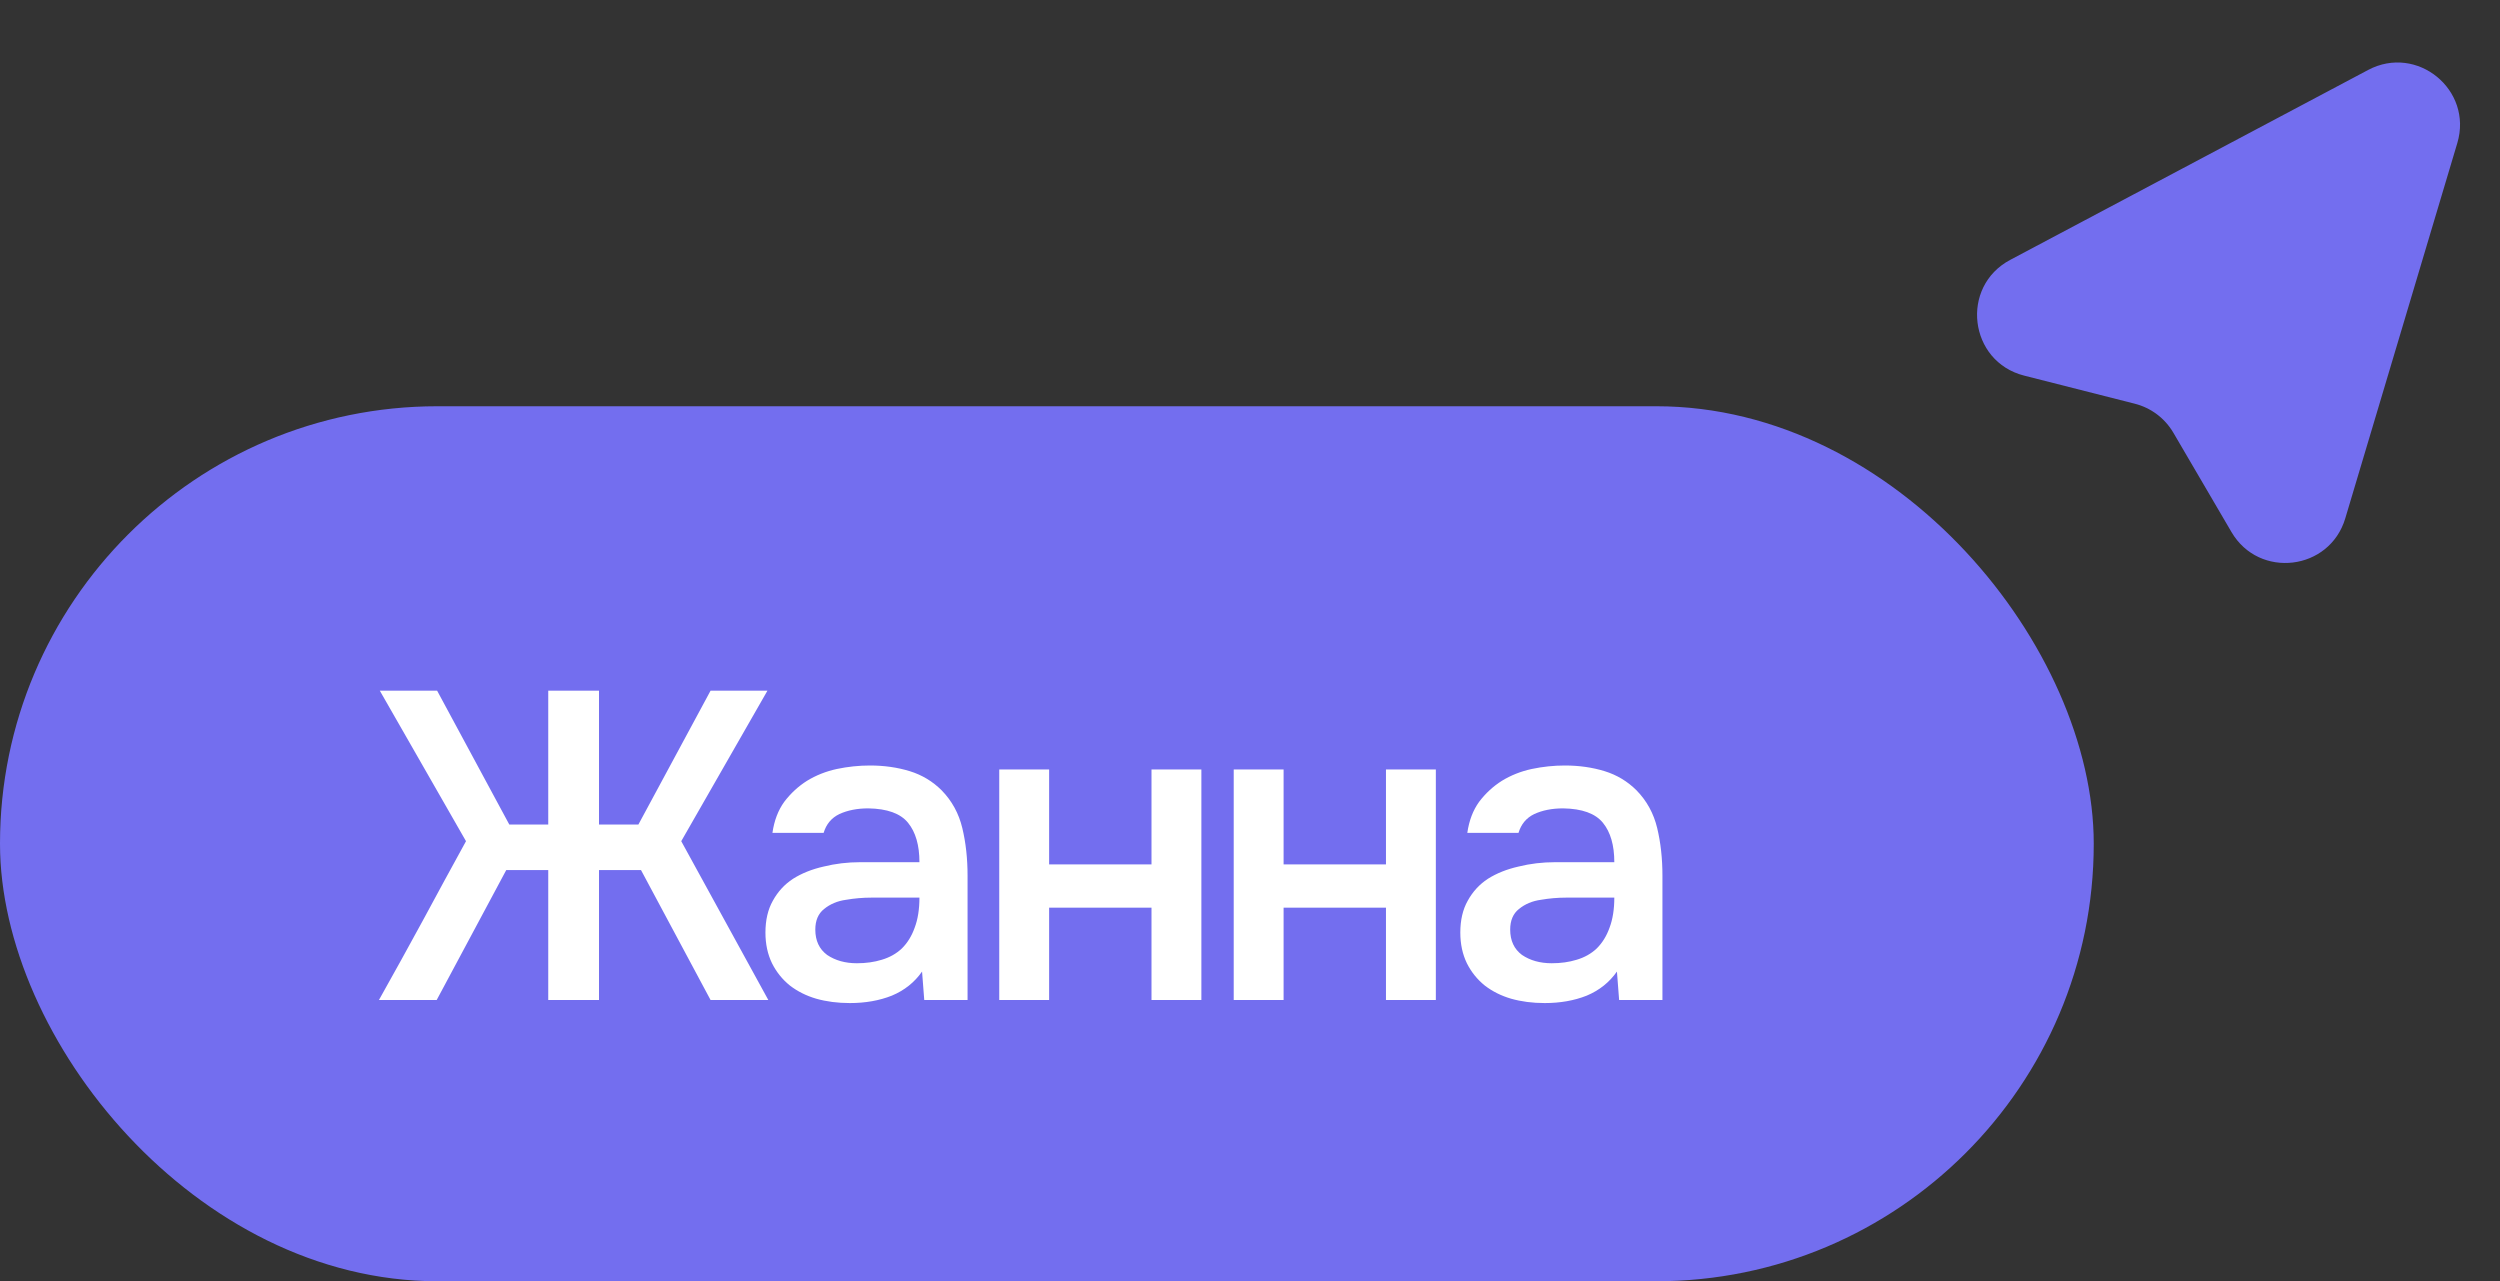 <?xml version="1.0" encoding="UTF-8"?> <svg xmlns="http://www.w3.org/2000/svg" width="80" height="41" viewBox="0 0 80 41" fill="none"><rect x="0" y="0" width="80" height="41" fill="#333333" stroke="none"/><path d="M75.049 16.587L78.634 4.578C79.141 2.877 77.347 1.407 75.78 2.239L64.329 8.315C62.713 9.172 63.001 11.57 64.774 12.02L68.314 12.919C68.833 13.051 69.277 13.385 69.548 13.848L71.407 17.025C72.29 18.535 74.549 18.263 75.049 16.587Z" fill="#736EEF"></path><rect y="13" width="67" height="28" rx="14" fill="#736EEF"></rect><path d="M17.544 32V27.842H16.2L13.974 32H12.126C12.602 31.151 13.069 30.306 13.526 29.466C13.983 28.617 14.445 27.767 14.912 26.918L12.154 22.102H13.988L16.298 26.386H17.544V22.102H19.168V26.386H20.428L22.738 22.102H24.558L21.8 26.918L24.586 32H22.738L20.512 27.842H19.168V32H17.544ZM29.506 31.09C29.264 31.435 28.942 31.692 28.54 31.86C28.139 32.019 27.691 32.098 27.196 32.098C26.804 32.098 26.445 32.051 26.118 31.958C25.801 31.865 25.521 31.725 25.278 31.538C25.035 31.342 24.844 31.104 24.704 30.824C24.564 30.535 24.494 30.208 24.494 29.844C24.494 29.443 24.573 29.102 24.732 28.822C24.891 28.533 25.105 28.299 25.376 28.122C25.656 27.945 25.983 27.814 26.356 27.73C26.73 27.637 27.122 27.59 27.532 27.59H29.422C29.422 27.049 29.301 26.629 29.058 26.33C28.816 26.031 28.391 25.877 27.784 25.868C27.43 25.868 27.122 25.929 26.86 26.05C26.608 26.171 26.44 26.372 26.356 26.652H24.718C24.774 26.26 24.9 25.929 25.096 25.658C25.302 25.387 25.544 25.163 25.824 24.986C26.113 24.809 26.431 24.683 26.776 24.608C27.131 24.533 27.485 24.496 27.84 24.496C28.297 24.496 28.722 24.557 29.114 24.678C29.506 24.799 29.847 25.005 30.136 25.294C30.463 25.63 30.682 26.031 30.794 26.498C30.906 26.965 30.962 27.473 30.962 28.024V32H29.576L29.506 31.09ZM29.422 28.724H27.882C27.611 28.724 27.341 28.747 27.07 28.794C26.799 28.831 26.566 28.929 26.37 29.088C26.183 29.237 26.09 29.457 26.09 29.746C26.09 30.101 26.216 30.371 26.468 30.558C26.73 30.735 27.047 30.824 27.42 30.824C27.709 30.824 27.976 30.787 28.218 30.712C28.47 30.637 28.685 30.516 28.862 30.348C29.04 30.171 29.175 29.951 29.268 29.69C29.371 29.419 29.422 29.097 29.422 28.724ZM31.976 32V24.622H33.572V27.66H36.848V24.622H38.444V32H36.848V29.046H33.572V32H31.976ZM39.479 32V24.622H41.075V27.66H44.351V24.622H45.947V32H44.351V29.046H41.075V32H39.479ZM51.742 31.09C51.499 31.435 51.177 31.692 50.776 31.86C50.375 32.019 49.927 32.098 49.432 32.098C49.04 32.098 48.681 32.051 48.354 31.958C48.037 31.865 47.757 31.725 47.514 31.538C47.271 31.342 47.08 31.104 46.94 30.824C46.8 30.535 46.73 30.208 46.73 29.844C46.73 29.443 46.809 29.102 46.968 28.822C47.127 28.533 47.341 28.299 47.612 28.122C47.892 27.945 48.219 27.814 48.592 27.73C48.965 27.637 49.357 27.59 49.768 27.59H51.658C51.658 27.049 51.537 26.629 51.294 26.33C51.051 26.031 50.627 25.877 50.02 25.868C49.665 25.868 49.357 25.929 49.096 26.05C48.844 26.171 48.676 26.372 48.592 26.652H46.954C47.01 26.26 47.136 25.929 47.332 25.658C47.537 25.387 47.78 25.163 48.06 24.986C48.349 24.809 48.667 24.683 49.012 24.608C49.367 24.533 49.721 24.496 50.076 24.496C50.533 24.496 50.958 24.557 51.35 24.678C51.742 24.799 52.083 25.005 52.372 25.294C52.699 25.63 52.918 26.031 53.03 26.498C53.142 26.965 53.198 27.473 53.198 28.024V32H51.812L51.742 31.09ZM51.658 28.724H50.118C49.847 28.724 49.577 28.747 49.306 28.794C49.035 28.831 48.802 28.929 48.606 29.088C48.419 29.237 48.326 29.457 48.326 29.746C48.326 30.101 48.452 30.371 48.704 30.558C48.965 30.735 49.283 30.824 49.656 30.824C49.945 30.824 50.211 30.787 50.454 30.712C50.706 30.637 50.921 30.516 51.098 30.348C51.275 30.171 51.411 29.951 51.504 29.69C51.607 29.419 51.658 29.097 51.658 28.724Z" fill="white"></path></svg> 